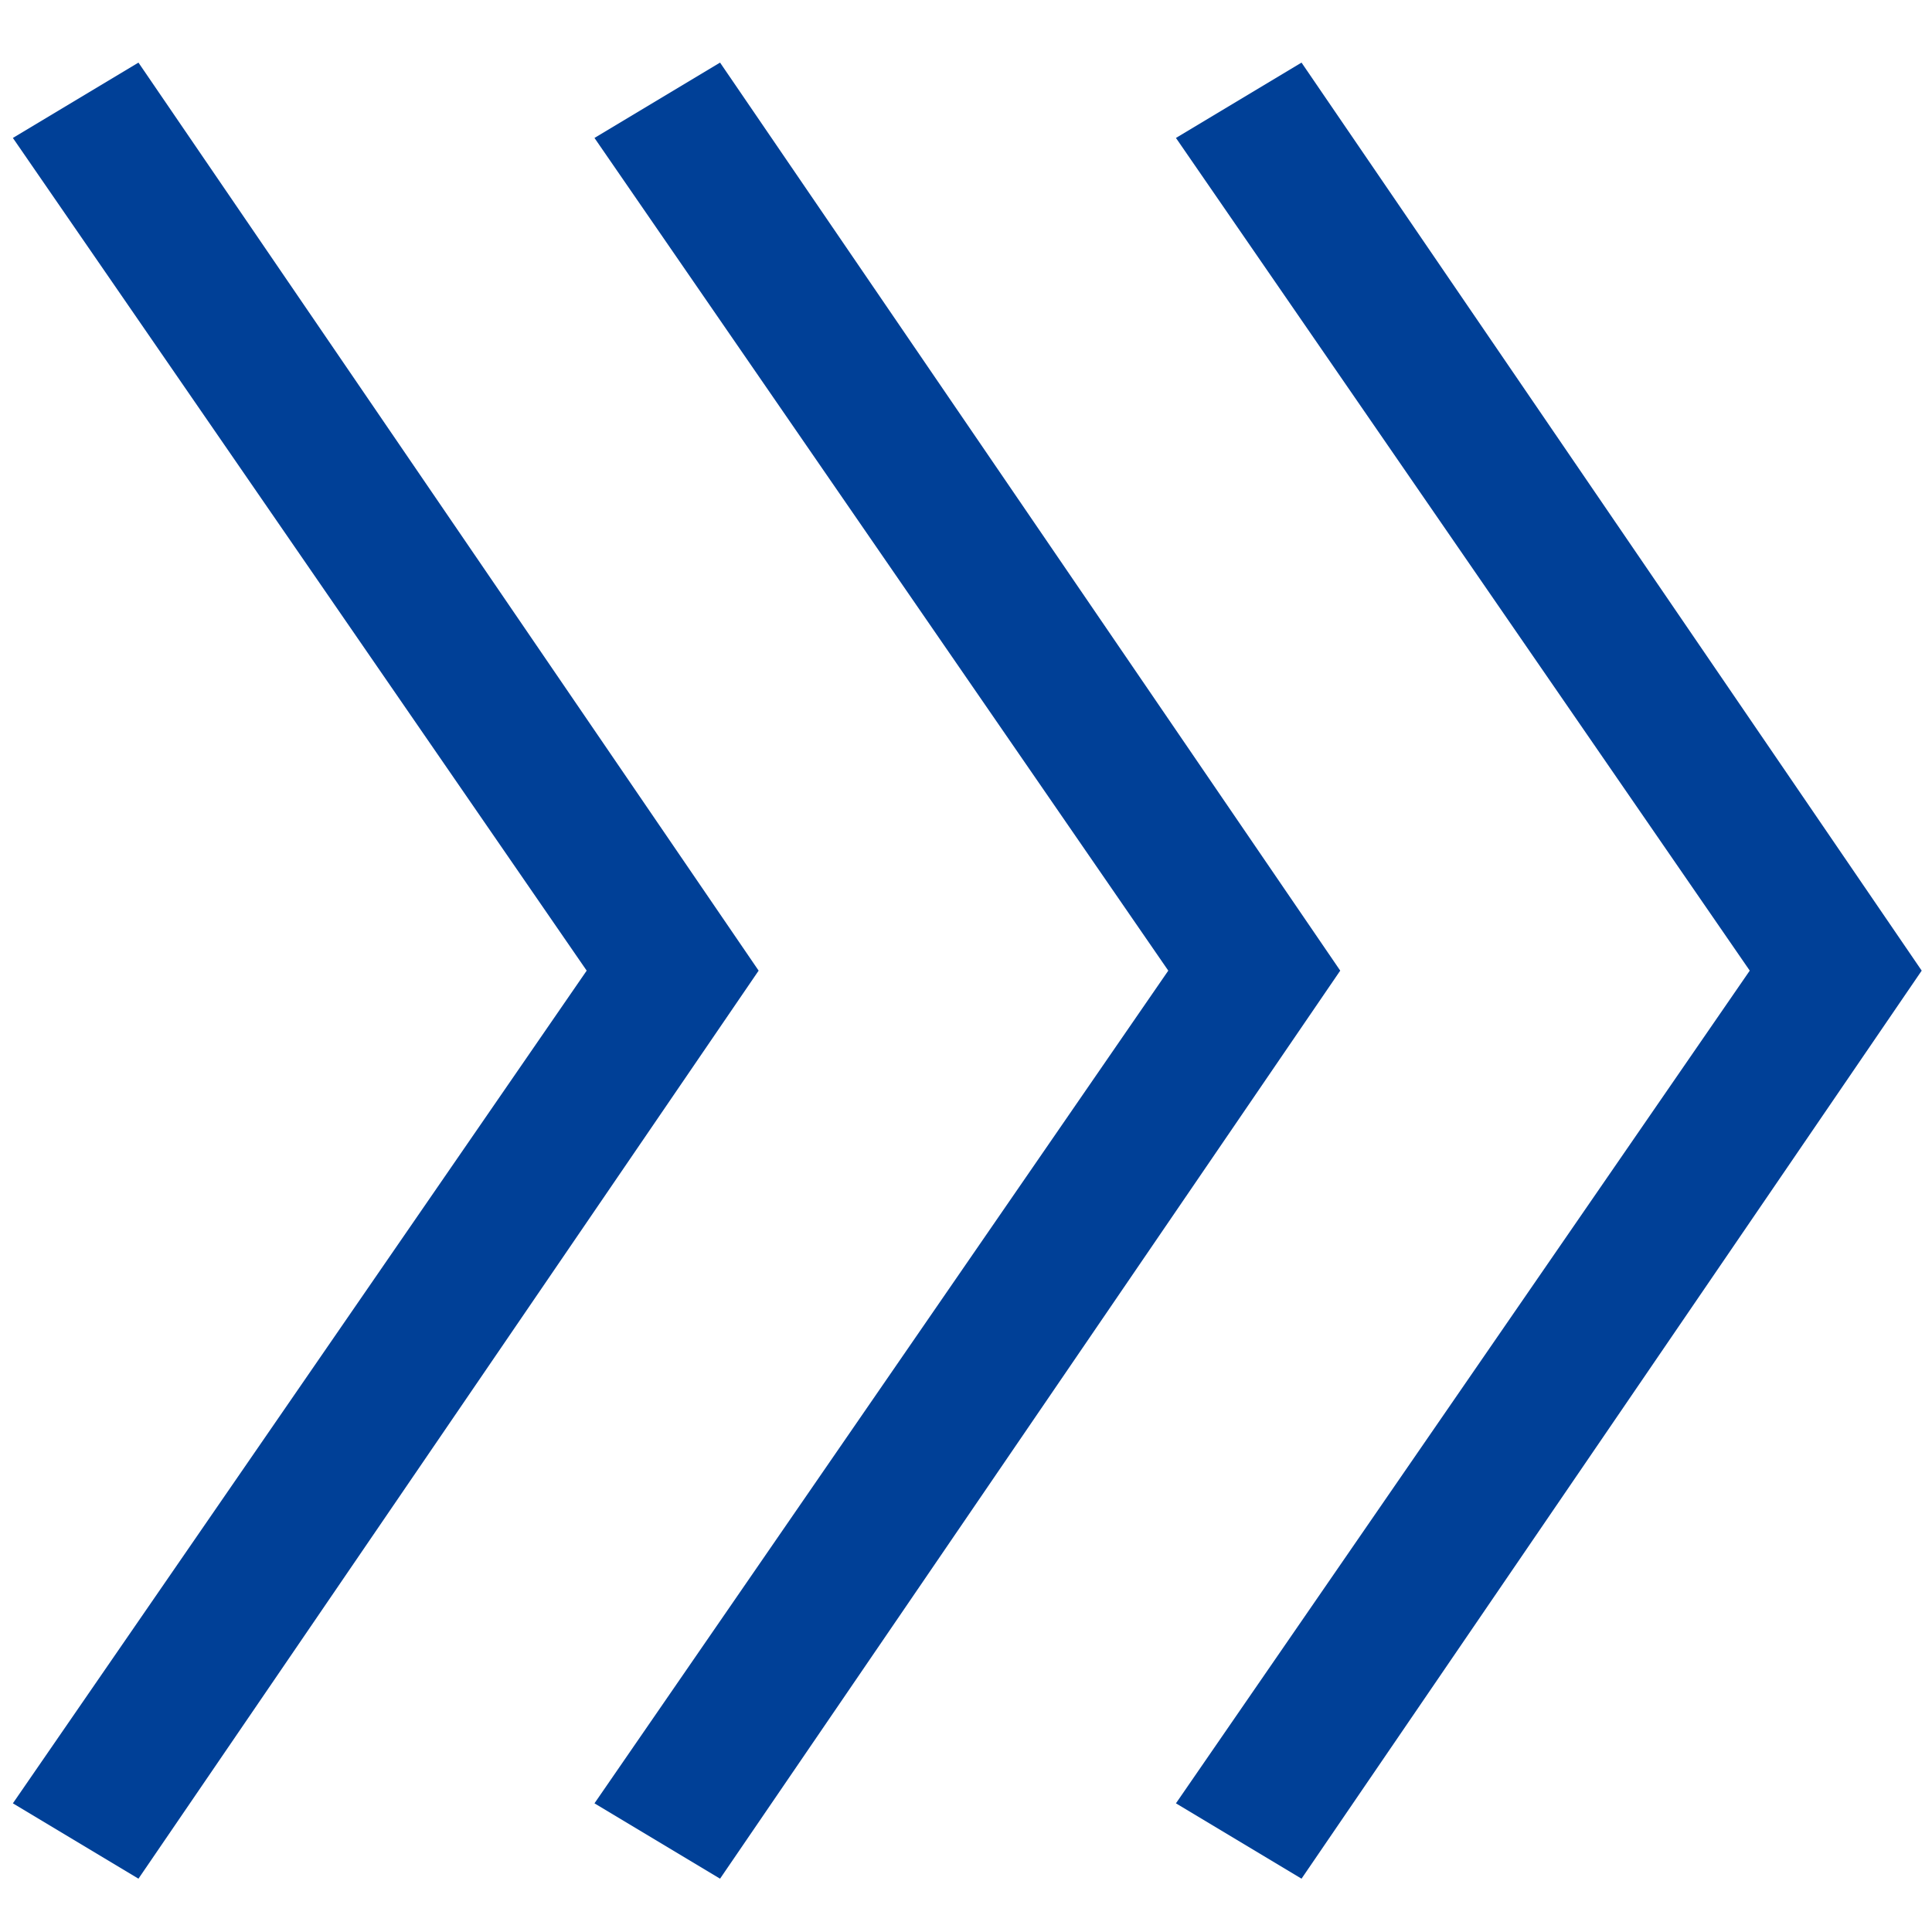 <?xml version="1.0" encoding="utf-8"?>
<!-- Generator: Adobe Illustrator 23.1.0, SVG Export Plug-In . SVG Version: 6.00 Build 0)  -->
<svg version="1.1" xmlns="http://www.w3.org/2000/svg" xmlns:xlink="http://www.w3.org/1999/xlink" x="0px" y="0px" width="30px"
	 height="30px" viewBox="0 0 30 30" enable-background="new 0 0 30 30" xml:space="preserve">
<g id="back">
</g>
<g id="レイヤー">
	<g>
		<path fill="#004097" d="M0.2,2.142l1.95-1.17l9.63,14.1l-9.63,14.1l-1.95-1.17l8.91-12.93L0.2,2.142z"/>
		<path fill="#004097" d="M9.231,2.142l1.95-1.17l9.63,14.1l-9.63,14.1l-1.95-1.17l8.91-12.93L9.231,2.142z"/>
		<path fill="#004097" d="M18.26,2.142l1.95-1.17l9.63,14.1l-9.63,14.1l-1.95-1.17l8.91-12.93L18.26,2.142z"/>
	</g>
</g>
</svg>
